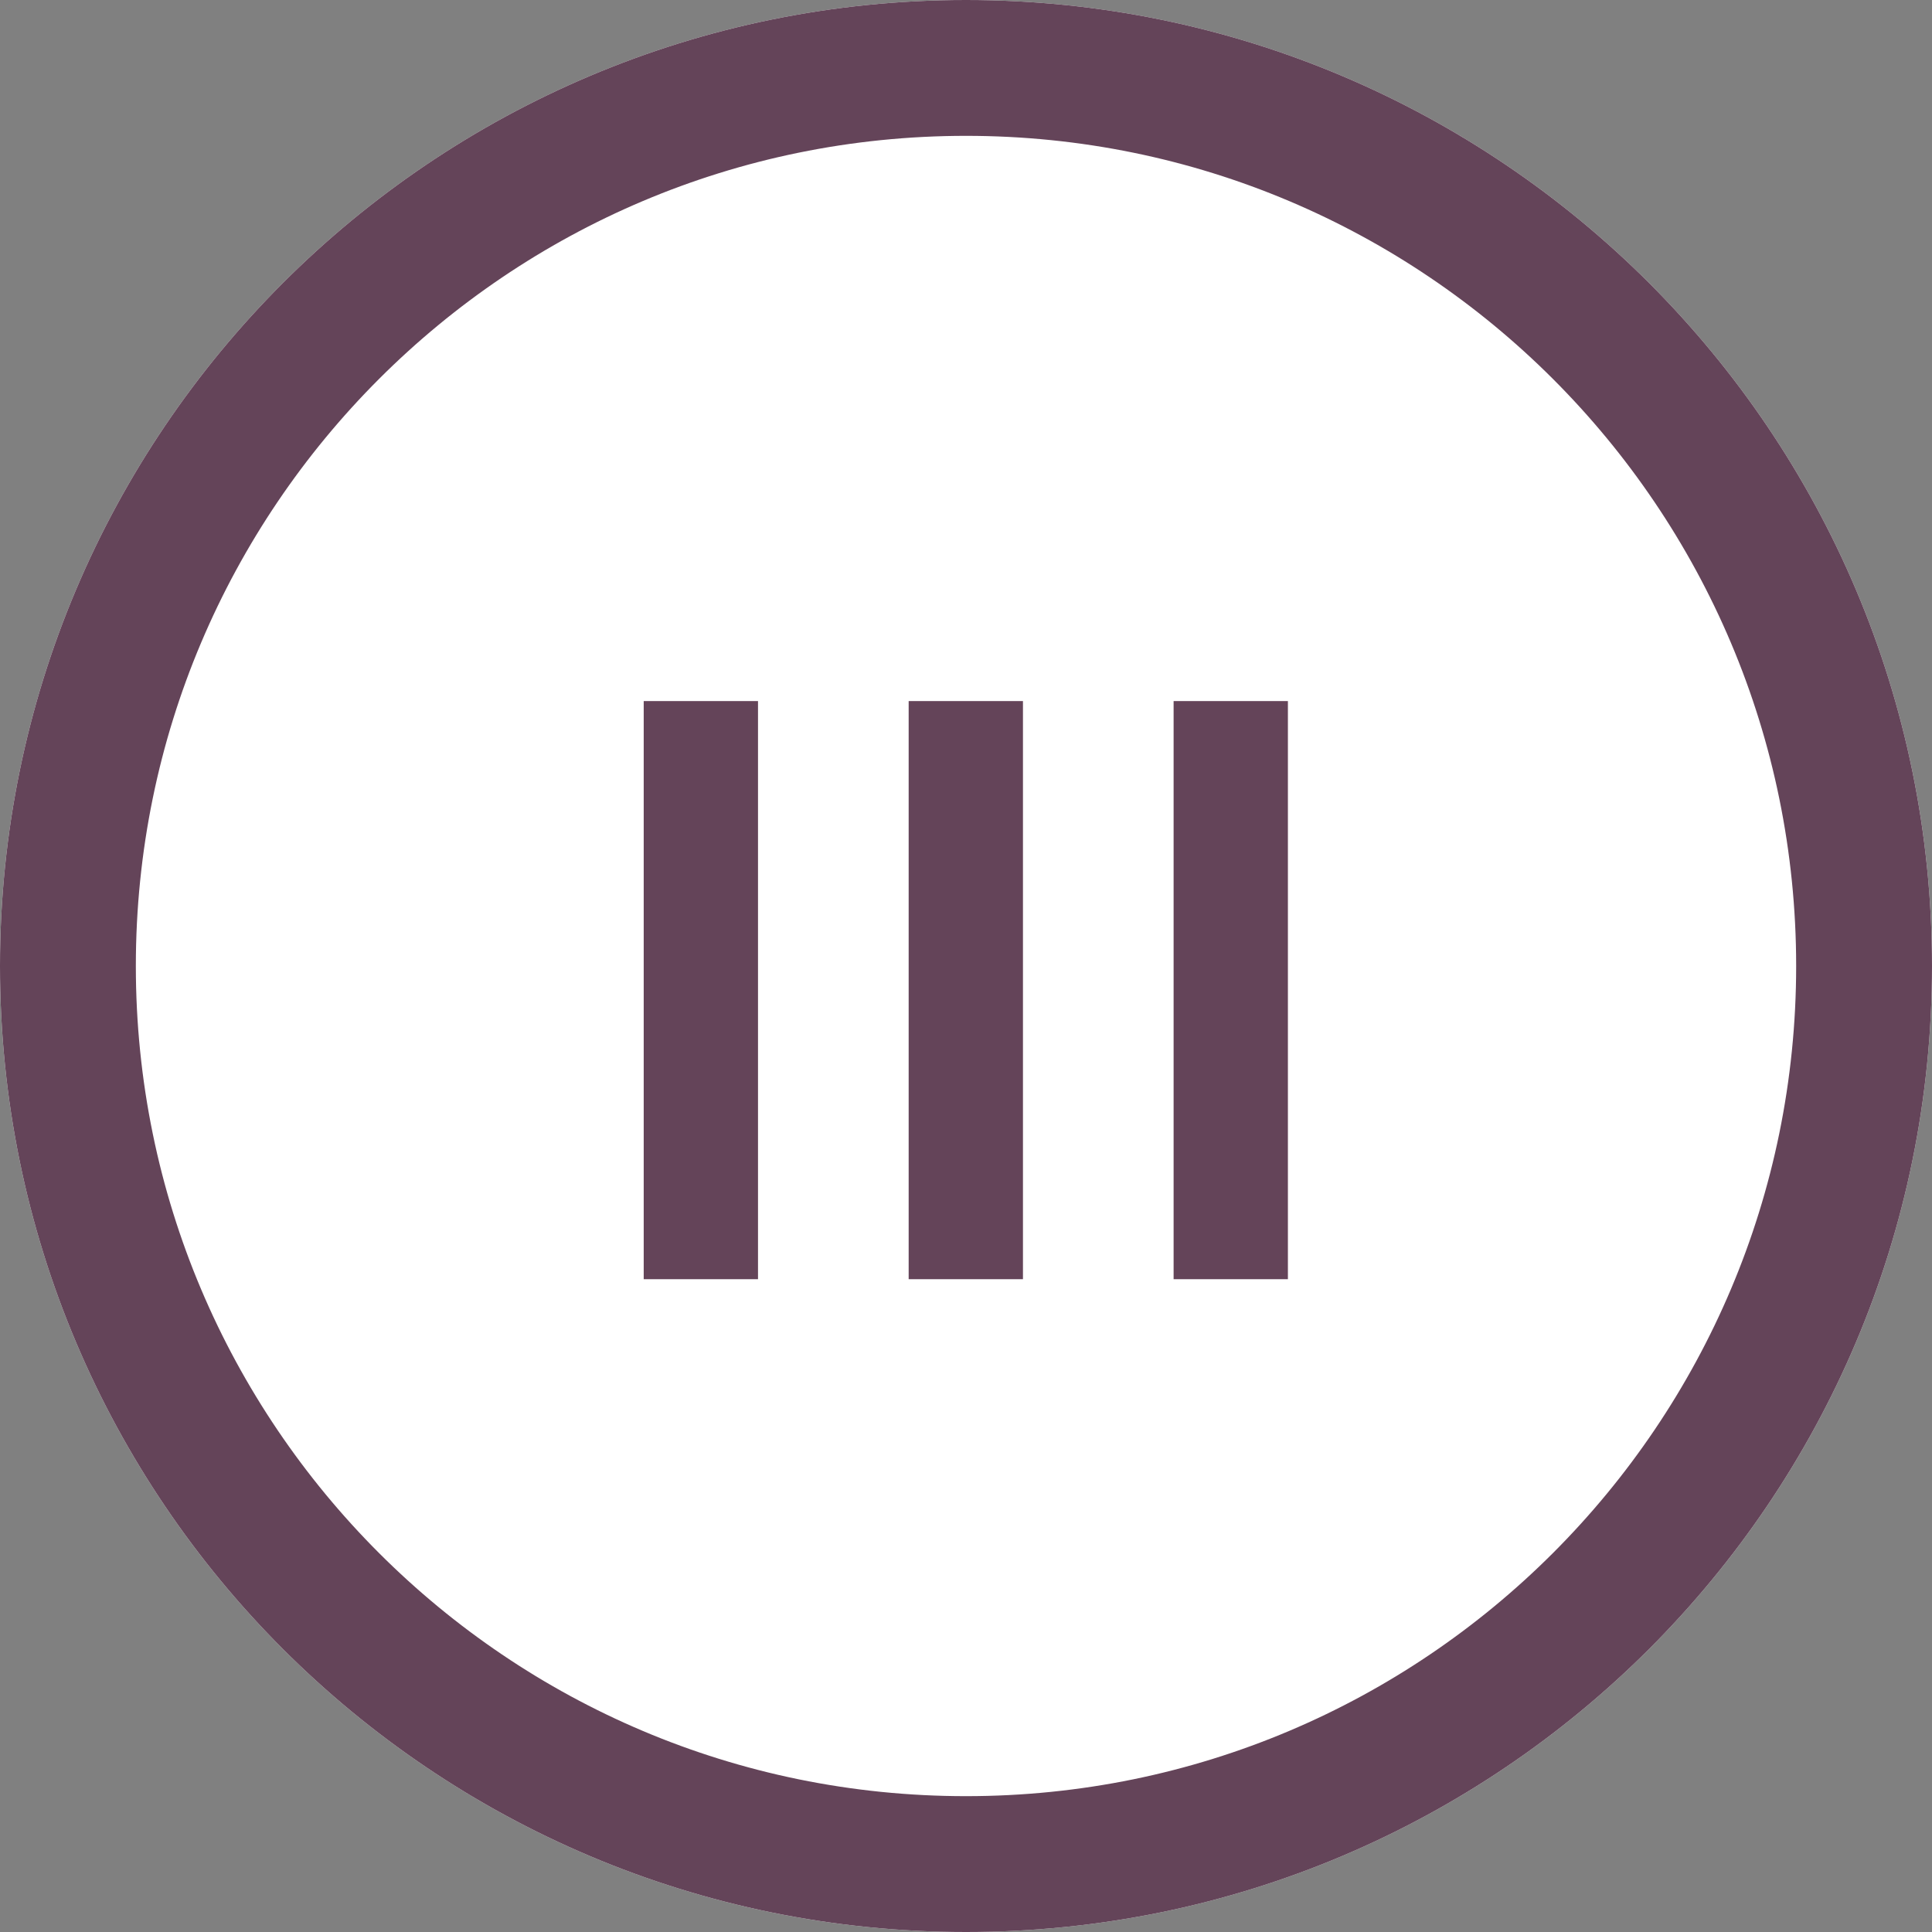 <svg xmlns="http://www.w3.org/2000/svg" xmlns:xlink="http://www.w3.org/1999/xlink" width="512" zoomAndPan="magnify" viewBox="0 0 384 384" height="512" preserveAspectRatio="xMidYMid meet" version="1.0"><rect x="0" y="0" width="384" height="384" fill="#808080" stroke="none"/><defs><g/><clipPath id="b1ff42e155"><path d="M 192 0 C 85.961 0 0 85.961 0 192 C 0 298.039 85.961 384 192 384 C 298.039 384 384 298.039 384 192 C 384 85.961 298.039 0 192 0 Z M 192 0 " clip-rule="nonzero"/></clipPath></defs><g clip-path="url(#b1ff42e155)"><rect x="-38.4" width="460.8" fill="#ffffff" y="-38.4" height="460.8" fill-opacity="1"/><path stroke-linecap="butt" transform="matrix(0.75, 0, 0, 0.75, 0, -0)" fill="none" stroke-linejoin="miter" d="M 256 0 C 114.615 0 -0 114.615 -0 256 C -0 397.385 114.615 512 256 512 C 397.385 512 512 397.385 512 256 C 512 114.615 397.385 0 256 0 Z M 256 0 " stroke="#644459" stroke-width="72" stroke-opacity="1" stroke-miterlimit="4"/></g><g fill="#644459" fill-opacity="1"><g transform="translate(113.004, 254.25)"><g><path d="M 37.656 0 L 14.938 0 L 14.938 -114.906 L 37.656 -114.906 Z M 37.656 0 "/></g></g></g><g fill="#644459" fill-opacity="1"><g transform="translate(165.665, 254.25)"><g><path d="M 37.656 0 L 14.938 0 L 14.938 -114.906 L 37.656 -114.906 Z M 37.656 0 "/></g></g></g><g fill="#644459" fill-opacity="1"><g transform="translate(218.325, 254.25)"><g><path d="M 37.656 0 L 14.938 0 L 14.938 -114.906 L 37.656 -114.906 Z M 37.656 0 "/></g></g></g></svg>